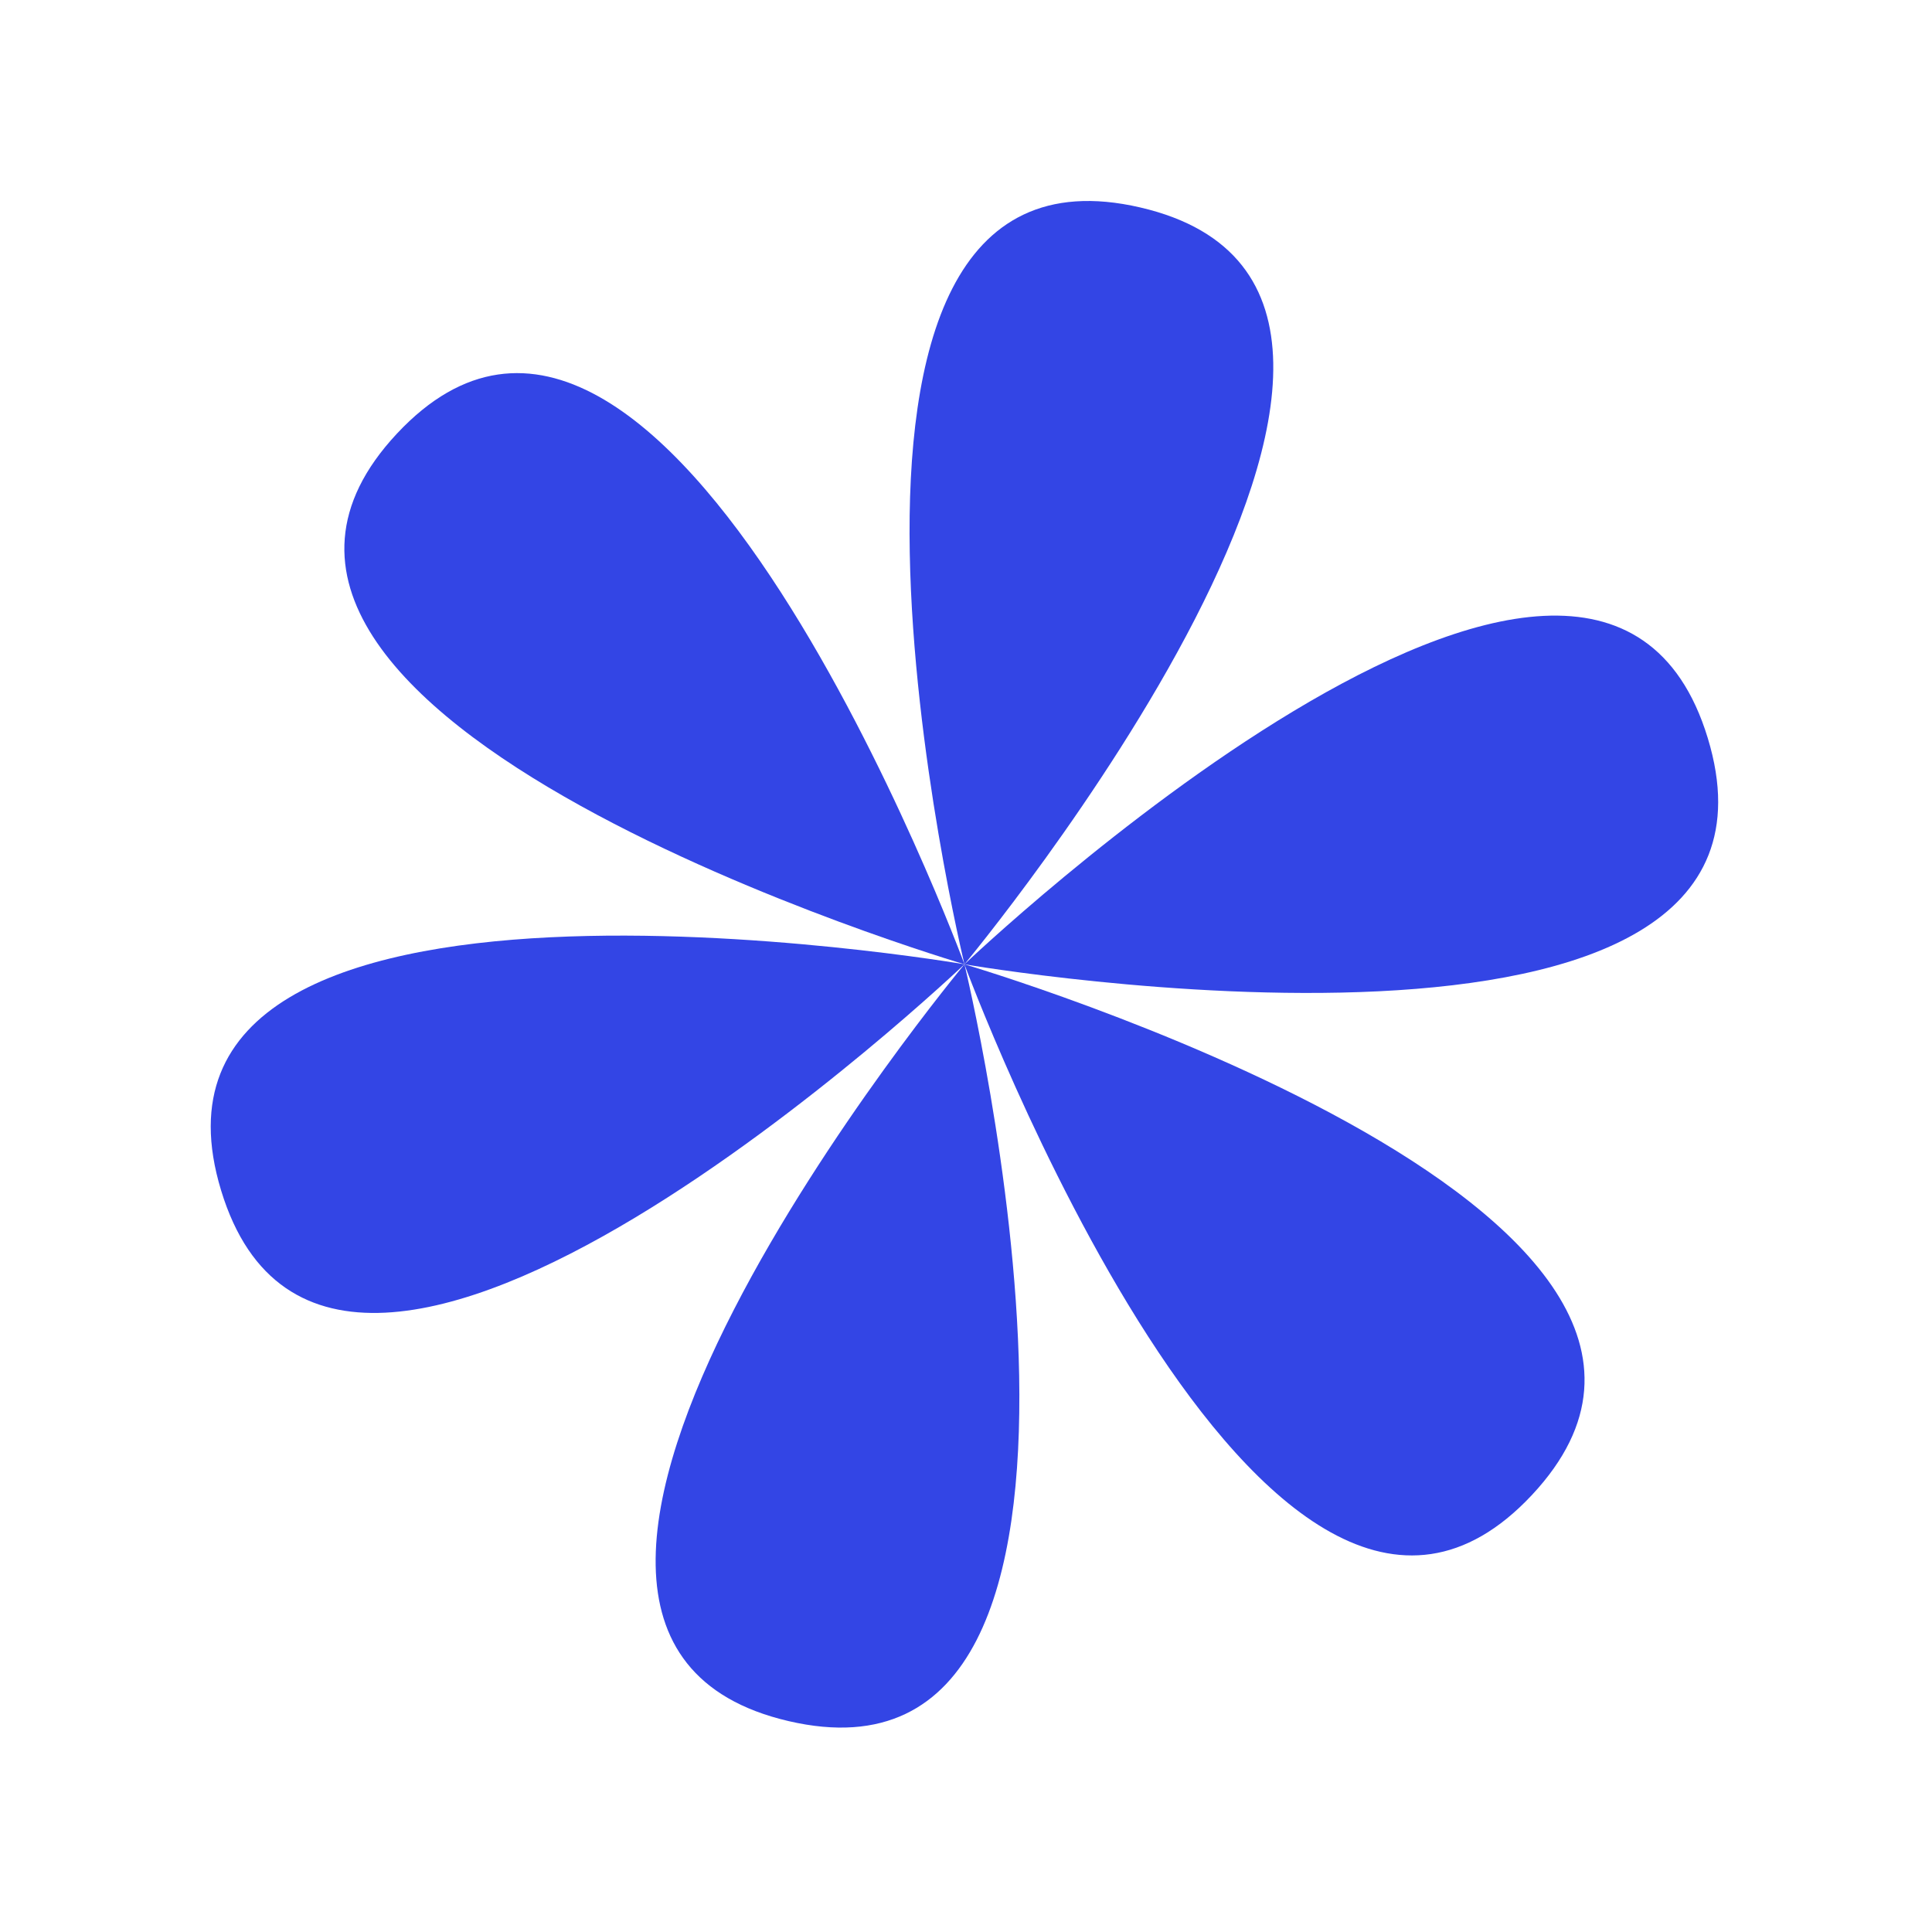 <svg width="300" height="300" viewBox="0 0 300 300" fill="none" xmlns="http://www.w3.org/2000/svg">
<path d="M34.333 184.85C51.979 242.852 149.759 149.734 149.759 149.734C149.759 149.734 16.687 126.849 34.333 184.85Z" fill="#3345E5"/>
<path d="M265.185 114.617C282.832 172.618 149.76 149.734 149.76 149.734C149.76 149.734 247.539 56.615 265.185 114.617Z" fill="#3345E5"/>
<path d="M122.46 267.254C181.514 280.972 149.761 149.734 149.761 149.734C149.761 149.734 63.406 253.535 122.46 267.254Z" fill="#3345E5"/>
<path d="M177.062 32.214C236.115 45.932 149.761 149.734 149.761 149.734C149.761 149.734 118.008 18.495 177.062 32.214Z" fill="#3345E5"/>
<path d="M237.882 232.137C196.474 276.42 149.757 149.734 149.757 149.734C149.757 149.734 279.289 187.854 237.882 232.137Z" fill="#3345E5"/>
<path d="M61.638 67.33C20.23 111.613 149.762 149.734 149.762 149.734C149.762 149.734 103.045 23.047 61.638 67.33Z" fill="#3345E5"/>
</svg>
